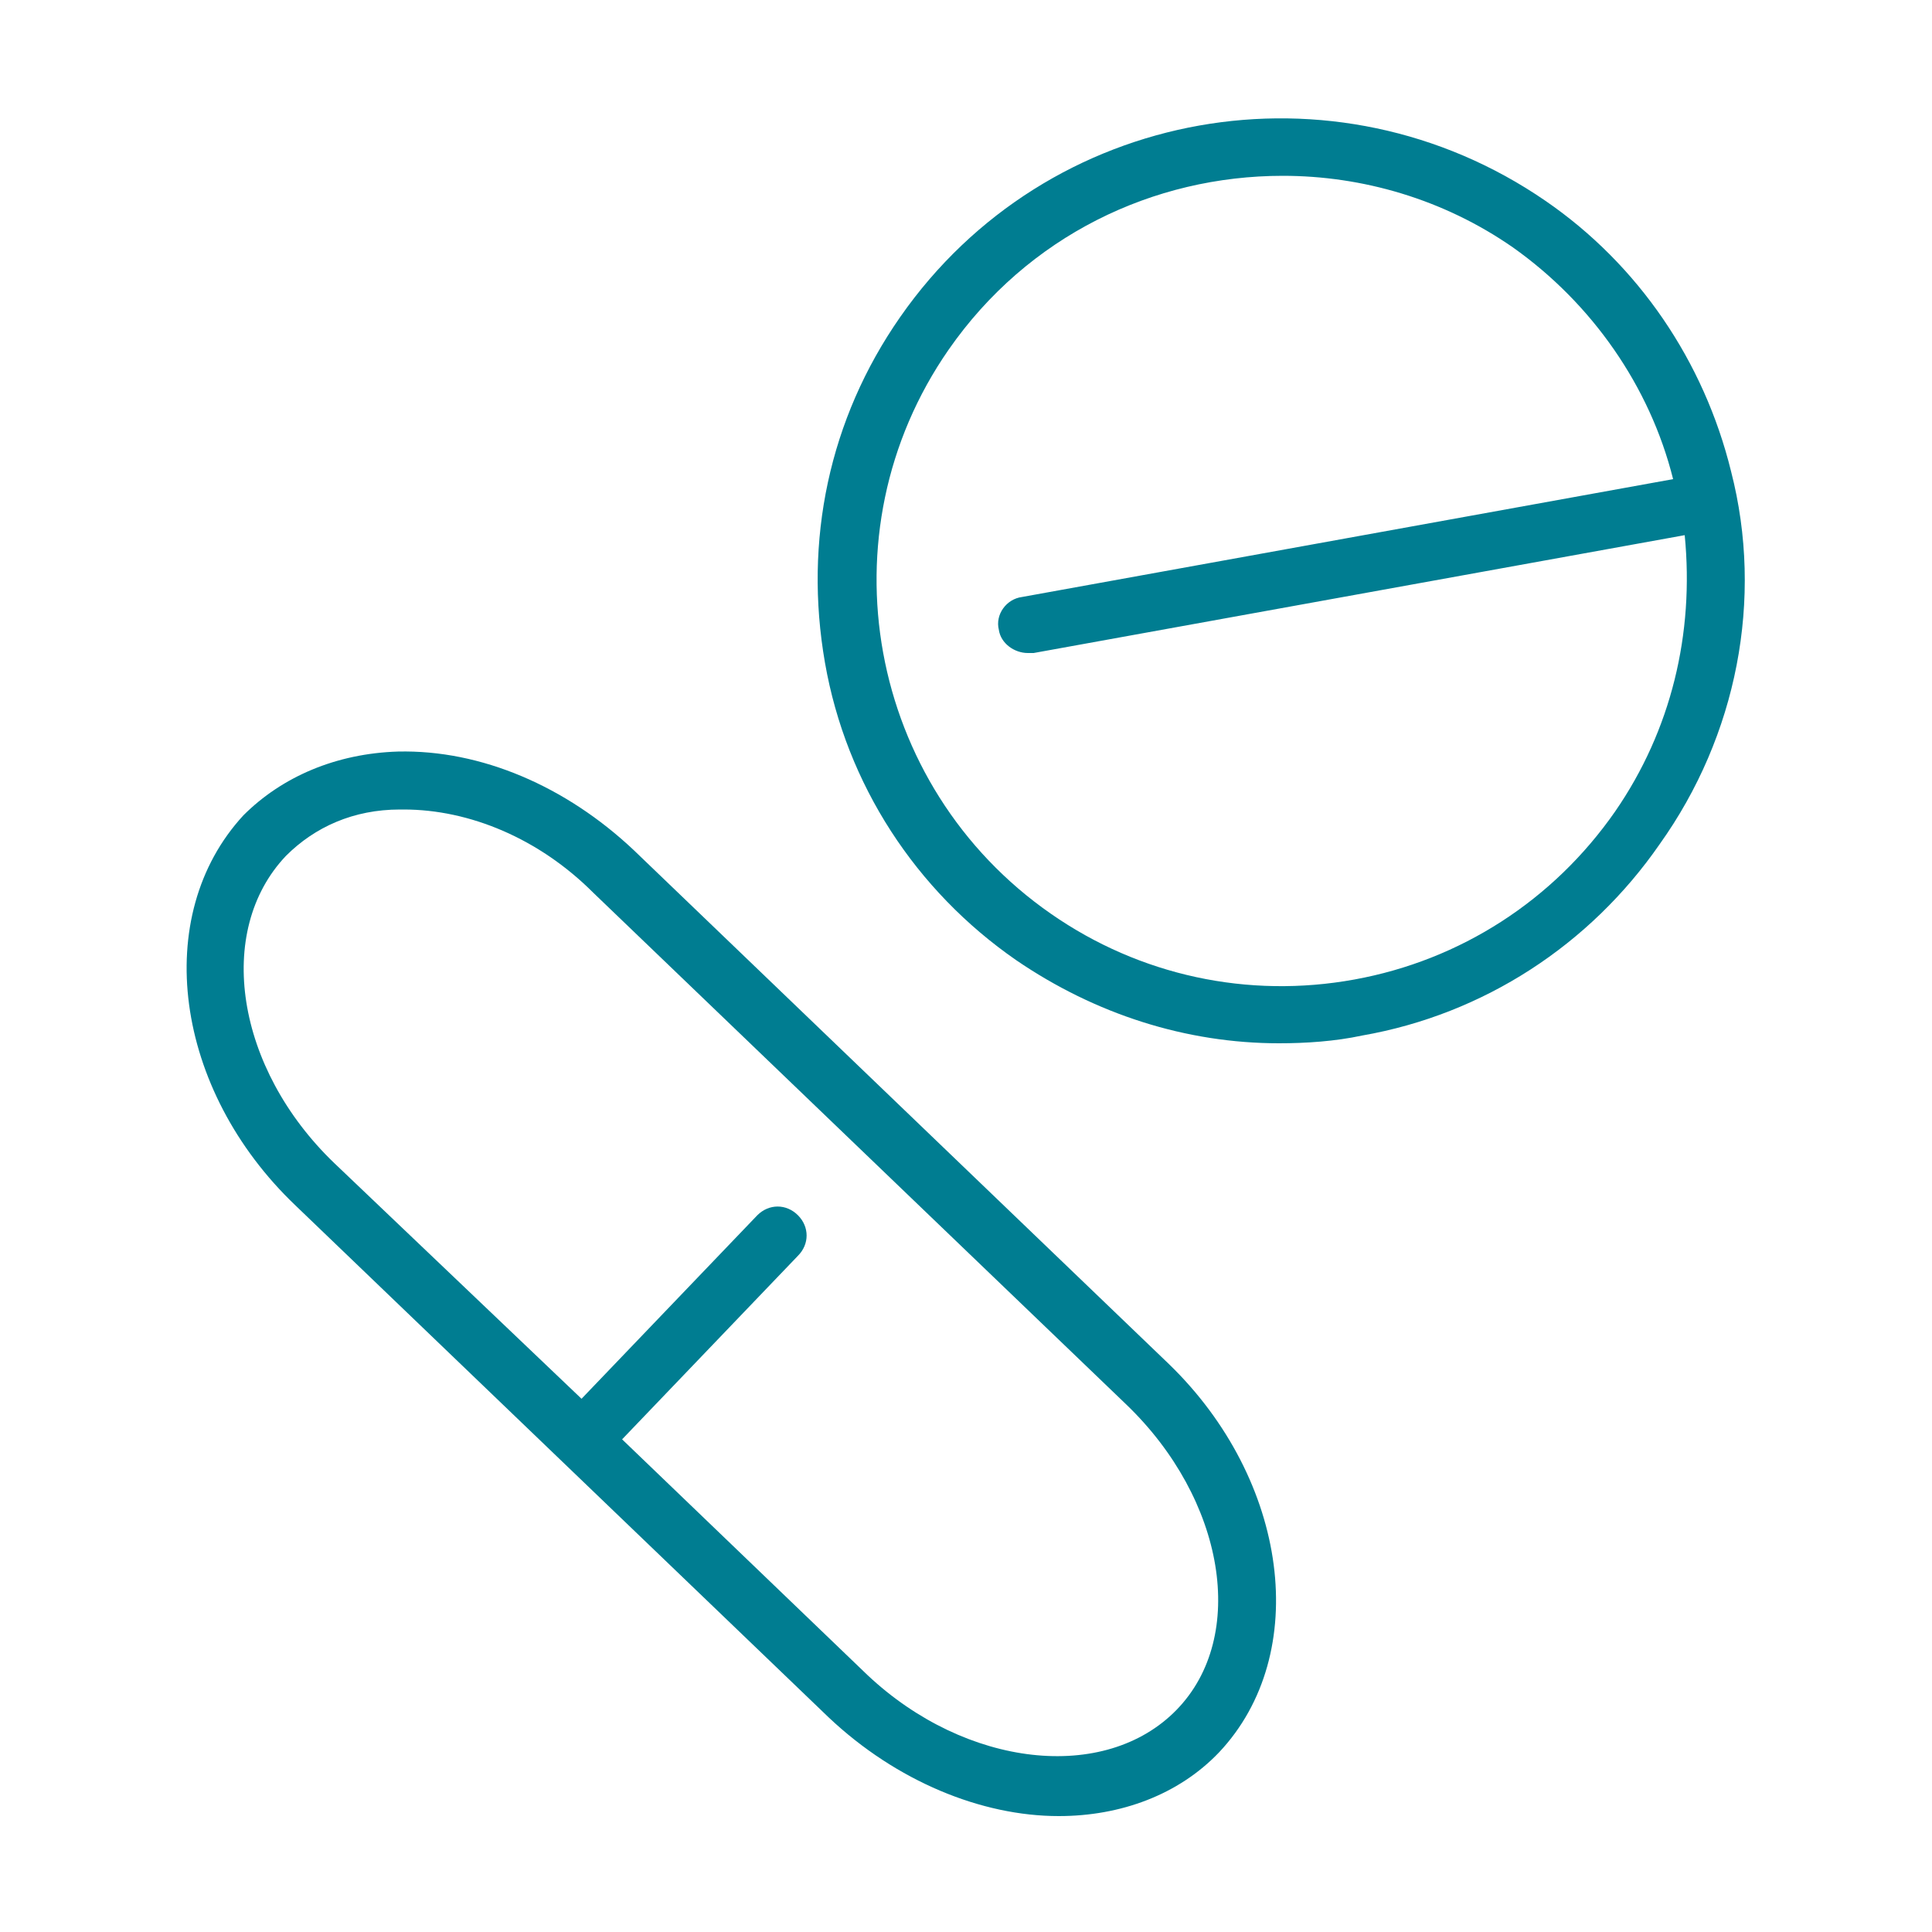 <?xml version="1.0" encoding="utf-8"?>
<!-- Generator: Adobe Illustrator 24.2.1, SVG Export Plug-In . SVG Version: 6.00 Build 0)  -->
<svg version="1.2" baseProfile="tiny" id="Layer_1" xmlns="http://www.w3.org/2000/svg" xmlns:xlink="http://www.w3.org/1999/xlink"
	 x="0px" y="0px" viewBox="0 0 100 100" overflow="visible" xml:space="preserve">
<g>
	<path fill="#007D91" d="M89.6,24.4c-1.4-5.7-4.8-10.7-9.6-14c-10.9-7.5-25.8-4.9-33.4,6c-3.7,5.3-5,11.6-3.9,17.9
		s4.7,11.8,9.9,15.4c4.1,2.8,8.8,4.3,13.6,4.3c1.4,0,2.9-0.1,4.3-0.4c6.3-1.1,11.8-4.7,15.4-9.9C89.9,38.1,91.3,31,89.6,24.4z
		 M83.6,42c-3.2,4.6-8,7.7-13.5,8.7S59,50.5,54.4,47.3c-9.5-6.6-11.9-19.7-5.3-29.2c4.1-5.9,10.6-9,17.3-9c4.1,0,8.3,1.2,11.9,3.7
		c4.1,2.9,7.1,7.2,8.3,12l-33.7,6.1c-0.8,0.1-1.4,0.9-1.2,1.7c0.1,0.7,0.8,1.2,1.5,1.2c0.1,0,0.2,0,0.3,0l33.7-6.1
		C87.7,32.8,86.5,37.8,83.6,42z"/>
	<path fill="#007D91" d="M32.8,44c-3.5-3.3-7.9-5.2-12.2-5.1c-3.2,0.1-6,1.3-8,3.3C7.8,47.4,9,56.4,15.3,62.4l27.6,26.5
		c3.5,3.3,7.9,5.1,11.9,5.1c3.2,0,6.2-1.1,8.3-3.3l0,0c4.8-5.1,3.6-14.1-2.6-20.1L32.8,44z M60.9,88.5c-3.7,3.8-10.9,3-16-1.8
		L32.2,74.5l9.1-9.5c0.6-0.6,0.6-1.5,0-2.1s-1.5-0.6-2.1,0l-9.1,9.5L17.3,60.2c-5.1-4.9-6.2-12-2.5-15.9c1.5-1.5,3.5-2.4,5.9-2.4
		c0.1,0,0.2,0,0.2,0c3.4,0,7,1.5,9.8,4.3l27.6,26.5C63.4,77.6,64.6,84.7,60.9,88.5z"/>
</g>
</svg>
